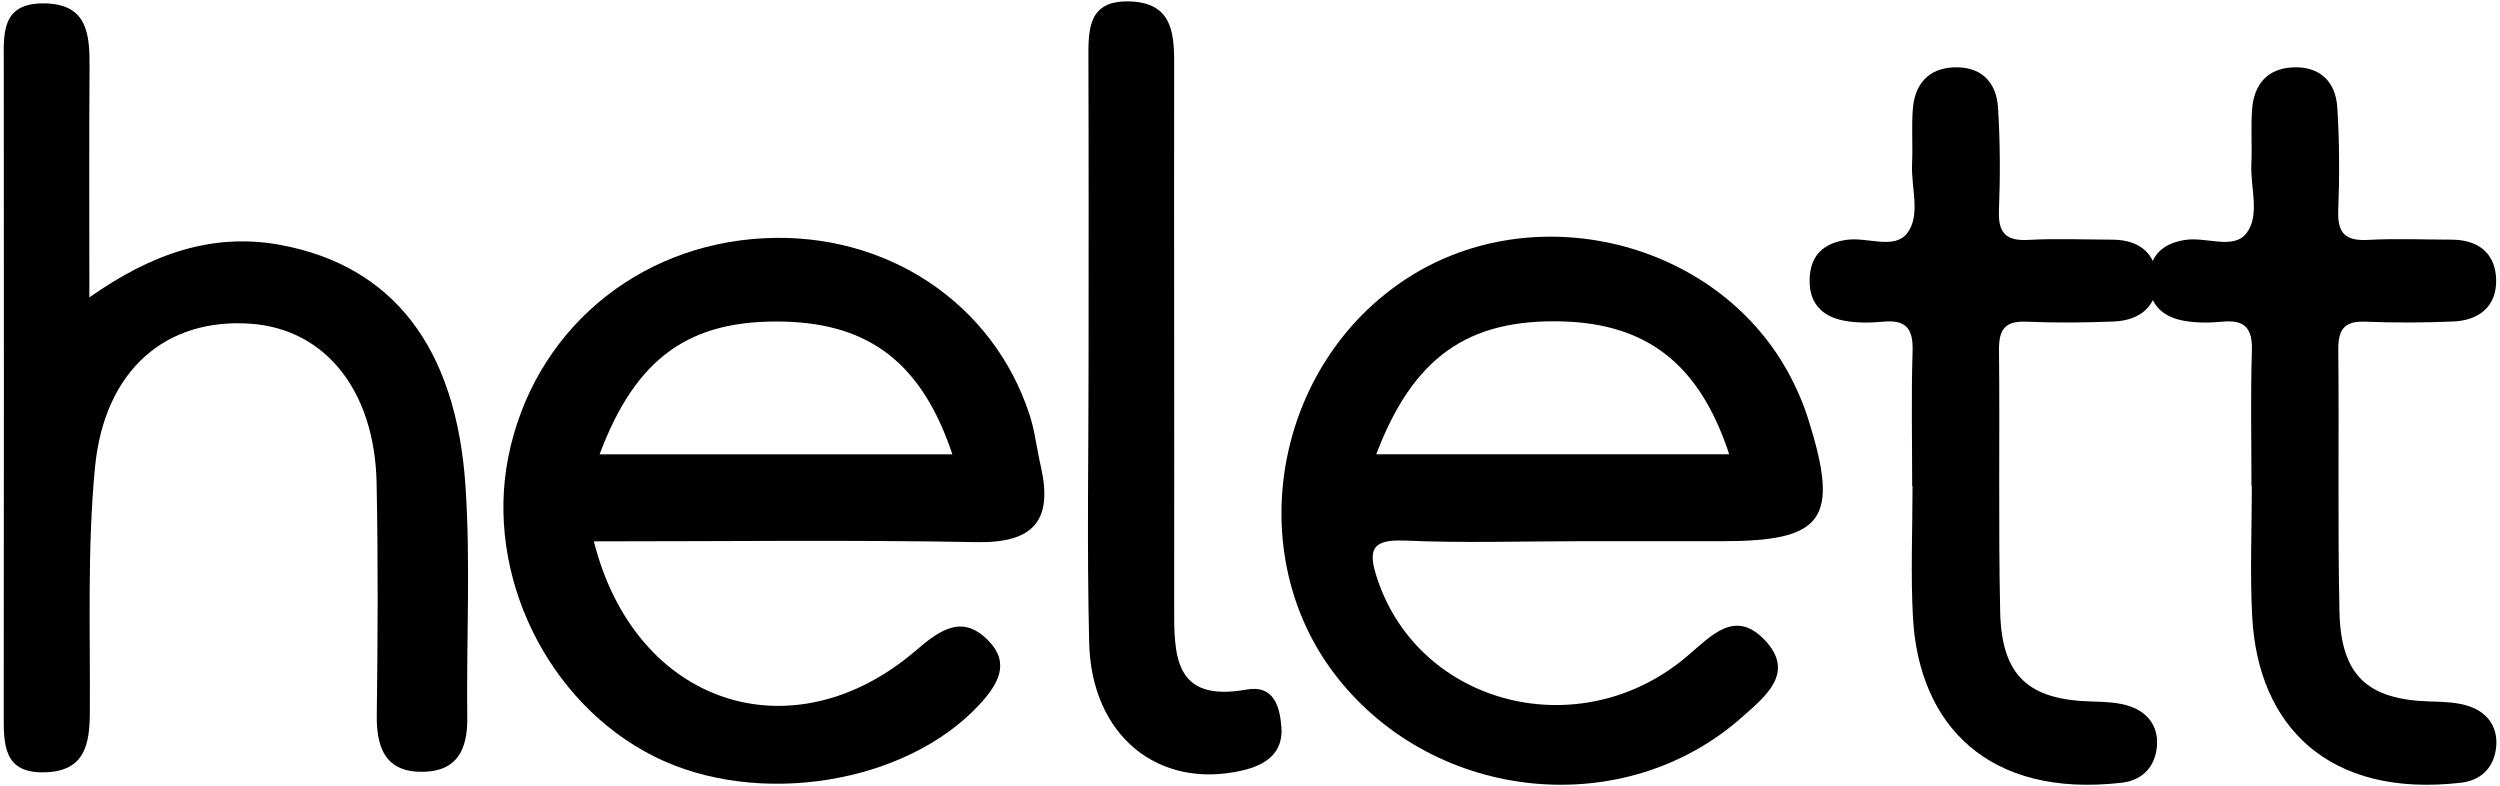 <svg width="423" height="133" viewBox="0 0 423 133" fill="none" xmlns="http://www.w3.org/2000/svg">
<path d="M165.23 91.73C174.92 91.91 178.18 88.04 176.11 78.92C175.44 76.04 175.12 73.03 174.22 70.22C168.02 51.21 149.95 39.25 129.27 40.31C107.56 41.41 90.21 56.27 86.01 77.3C82.03 97.26 92.62 118.97 110.76 128.03C128.2 136.73 153.35 132.62 165.71 119.22C168.81 115.87 170.95 112.32 167.37 108.54C162.94 103.84 159.12 106.49 154.96 110.07C134.13 127.94 107.49 119.4 100.48 91.6C122.64 91.6 143.95 91.33 165.23 91.73ZM132.73 54.42C147.27 54.8 156.04 61.61 161.14 76.87H101.45C107.65 60.35 116.8 54.01 132.74 54.42H132.73Z" fill="black"/>
<path d="M237.539 91.46C247.609 91.91 257.699 91.57 267.789 91.57H291.339C308.619 91.59 311.299 87.88 305.969 70.96C305.089 68.15 303.879 65.39 302.439 62.8C290.149 40.68 259.709 33.22 238.249 46.98C215.529 61.54 209.819 93.75 226.249 114.61C242.989 135.87 275.019 139 294.889 121.22C298.759 117.78 303.809 113.78 298.599 108.3C293.569 103.02 289.629 107.49 285.449 111.04C267.419 126.37 240.179 119.4 233.039 97.94C231.599 93.56 231.649 91.2 237.539 91.47V91.46ZM264.219 54.38C278.739 54.76 287.589 61.66 292.579 76.86H232.859C239.129 60.39 248.369 54 264.209 54.38H264.219Z" fill="black"/>
<path d="M15.121 50.32C25.571 42.96 35.951 39.29 47.551 41.46C66.411 45 77.191 58.68 78.761 82.25C79.631 95.28 78.901 108.41 79.061 121.49C79.121 126.75 77.381 130.46 71.691 130.59C65.301 130.73 63.671 126.67 63.751 120.96C63.921 107.88 63.981 94.79 63.721 81.71C63.401 66.08 55.031 55.7 42.481 54.78C28.121 53.73 17.661 62.56 16.071 79.1C14.761 92.81 15.281 106.7 15.201 120.51C15.171 125.88 14.401 130.4 7.771 130.67C0.501 130.98 0.621 125.89 0.631 120.77C0.671 84.14 0.661 47.5 0.641 10.86C0.641 5.92 0.041 0.54 7.391 0.57C14.881 0.61 15.191 5.87 15.151 11.48C15.061 23.82 15.121 36.15 15.121 50.31V50.32Z" fill="black"/>
<path d="M184.189 59.45C184.189 43 184.219 26.56 184.159 10.11C184.139 4.98 184.039 -0.06 191.319 0.25C198.049 0.53 198.669 5.17 198.669 10.45C198.629 41.1 198.709 71.75 198.669 102.39C198.659 110.75 198.479 118.9 210.879 116.68C215.669 115.82 216.539 119.76 216.809 122.95C217.179 127.34 214.269 129.44 210.099 130.39C195.989 133.59 184.669 124.5 184.289 108.78C183.889 92.34 184.199 75.89 184.189 59.45Z" fill="black"/>
<path d="M323.541 82.25C323.541 74.63 323.371 67.01 323.611 59.39C323.731 55.56 322.451 54.06 318.621 54.43C316.411 54.64 314.091 54.66 311.921 54.24C308.191 53.51 306.041 51.19 306.191 47.16C306.341 43.13 308.581 41.14 312.431 40.58C315.911 40.07 320.511 42.27 322.671 39.49C325.051 36.43 323.331 31.72 323.521 27.74C323.671 24.61 323.401 21.45 323.661 18.33C324.011 14.27 326.251 11.61 330.481 11.4C335.071 11.17 337.781 13.77 338.061 18.17C338.431 23.97 338.451 29.82 338.221 35.63C338.071 39.5 339.471 40.8 343.261 40.59C347.951 40.33 352.671 40.54 357.381 40.55C361.911 40.56 364.831 42.83 364.941 47.32C365.051 51.86 362.031 54.23 357.631 54.4C352.701 54.6 347.761 54.63 342.831 54.43C339.261 54.28 338.201 55.74 338.231 59.17C338.381 73.96 338.111 88.75 338.431 103.54C338.671 114.32 343.201 118.41 353.831 118.69C356.041 118.75 358.371 118.81 360.421 119.52C363.721 120.67 365.431 123.33 364.881 126.88C364.381 130.12 362.181 132.07 358.971 132.44C336.511 135.03 324.661 122.78 323.671 104.43C323.271 97.06 323.601 89.64 323.601 82.25C323.581 82.25 323.551 82.25 323.531 82.25H323.541Z" fill="black"/>
<path d="M380.949 82.25C380.949 74.63 380.779 67.01 381.019 59.39C381.139 55.56 379.859 54.06 376.029 54.43C373.819 54.64 371.499 54.66 369.329 54.24C365.599 53.51 363.449 51.19 363.599 47.16C363.749 43.13 365.989 41.14 369.839 40.58C373.319 40.07 377.919 42.27 380.079 39.49C382.459 36.43 380.739 31.72 380.929 27.74C381.079 24.61 380.809 21.45 381.069 18.33C381.419 14.27 383.659 11.61 387.889 11.4C392.479 11.17 395.189 13.77 395.469 18.17C395.839 23.97 395.859 29.82 395.629 35.63C395.479 39.5 396.879 40.8 400.669 40.59C405.359 40.33 410.079 40.54 414.789 40.55C419.319 40.56 422.239 42.83 422.349 47.32C422.459 51.86 419.439 54.23 415.039 54.4C410.109 54.6 405.169 54.63 400.239 54.43C396.669 54.28 395.609 55.74 395.639 59.17C395.789 73.96 395.519 88.75 395.839 103.54C396.079 114.32 400.609 118.41 411.239 118.69C413.449 118.75 415.779 118.81 417.829 119.52C421.129 120.67 422.839 123.33 422.289 126.88C421.789 130.12 419.589 132.07 416.379 132.44C393.919 135.03 382.069 122.78 381.079 104.43C380.679 97.06 381.009 89.64 381.009 82.25C380.989 82.25 380.959 82.25 380.939 82.25H380.949Z" fill="black"/>
</svg>
